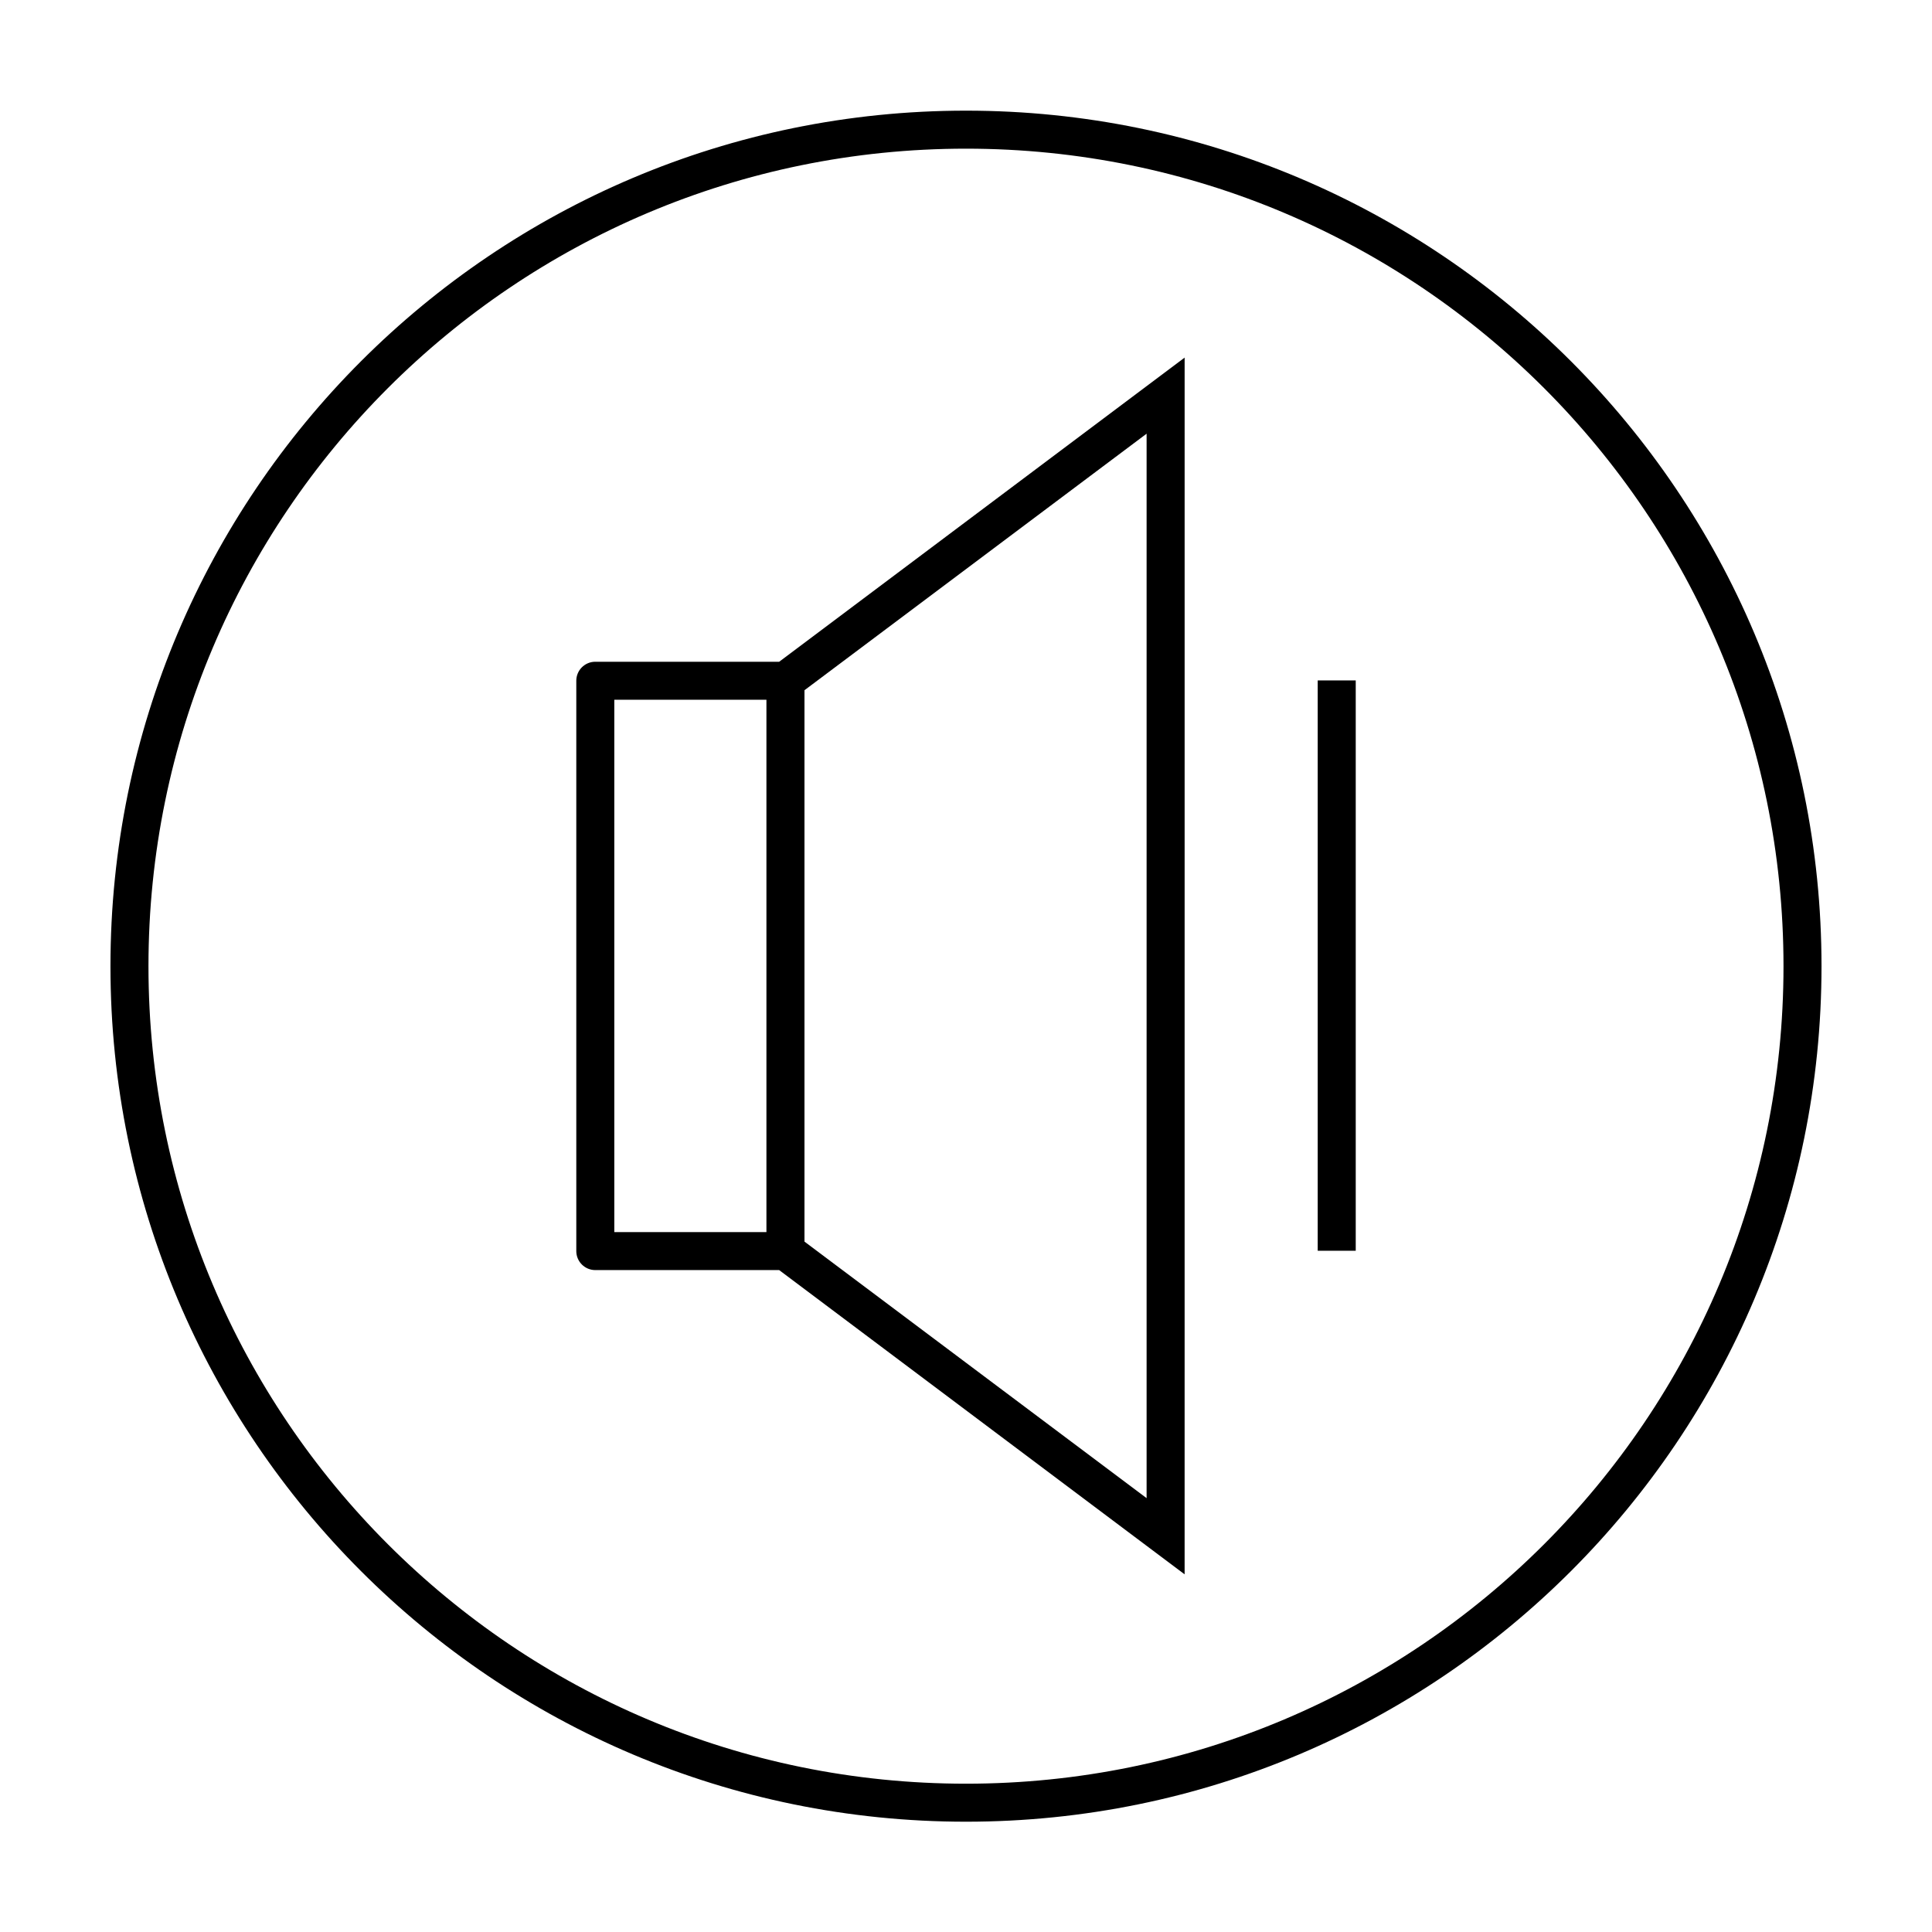 <?xml version="1.0" encoding="UTF-8"?>
<!-- Uploaded to: ICON Repo, www.svgrepo.com, Generator: ICON Repo Mixer Tools -->
<svg width="800px" height="800px" version="1.1" viewBox="144 144 512 512" xmlns="http://www.w3.org/2000/svg">
 <path transform="matrix(19.042 0 0 19.042 148.09 -5003.5)" d="m24.871 283.77c0 6.43-5.212 11.642-11.642 11.642-6.43 0-11.642-5.212-11.642-11.642s5.212-11.642 11.642-11.642c6.43 0 11.642 5.212 11.642 11.642" fill="none" stroke="#000000" stroke-linejoin="round" stroke-width=".529"/>
 <path d="m457.94 238.77-107.45 80.602h-48.75c-2.781 0.012-5.027 2.273-5.016 5.059v151.14-0.004c0.012 2.769 2.25 5.008 5.016 5.019h48.746l107.45 80.629zm-10.078 20.164v282.09l-90.668-67.984v-146.12zm45.344 65.387v151.14h10.078v-151.14zm-186.41 5.125h40.316v141.07h-40.316z"/>
</svg>